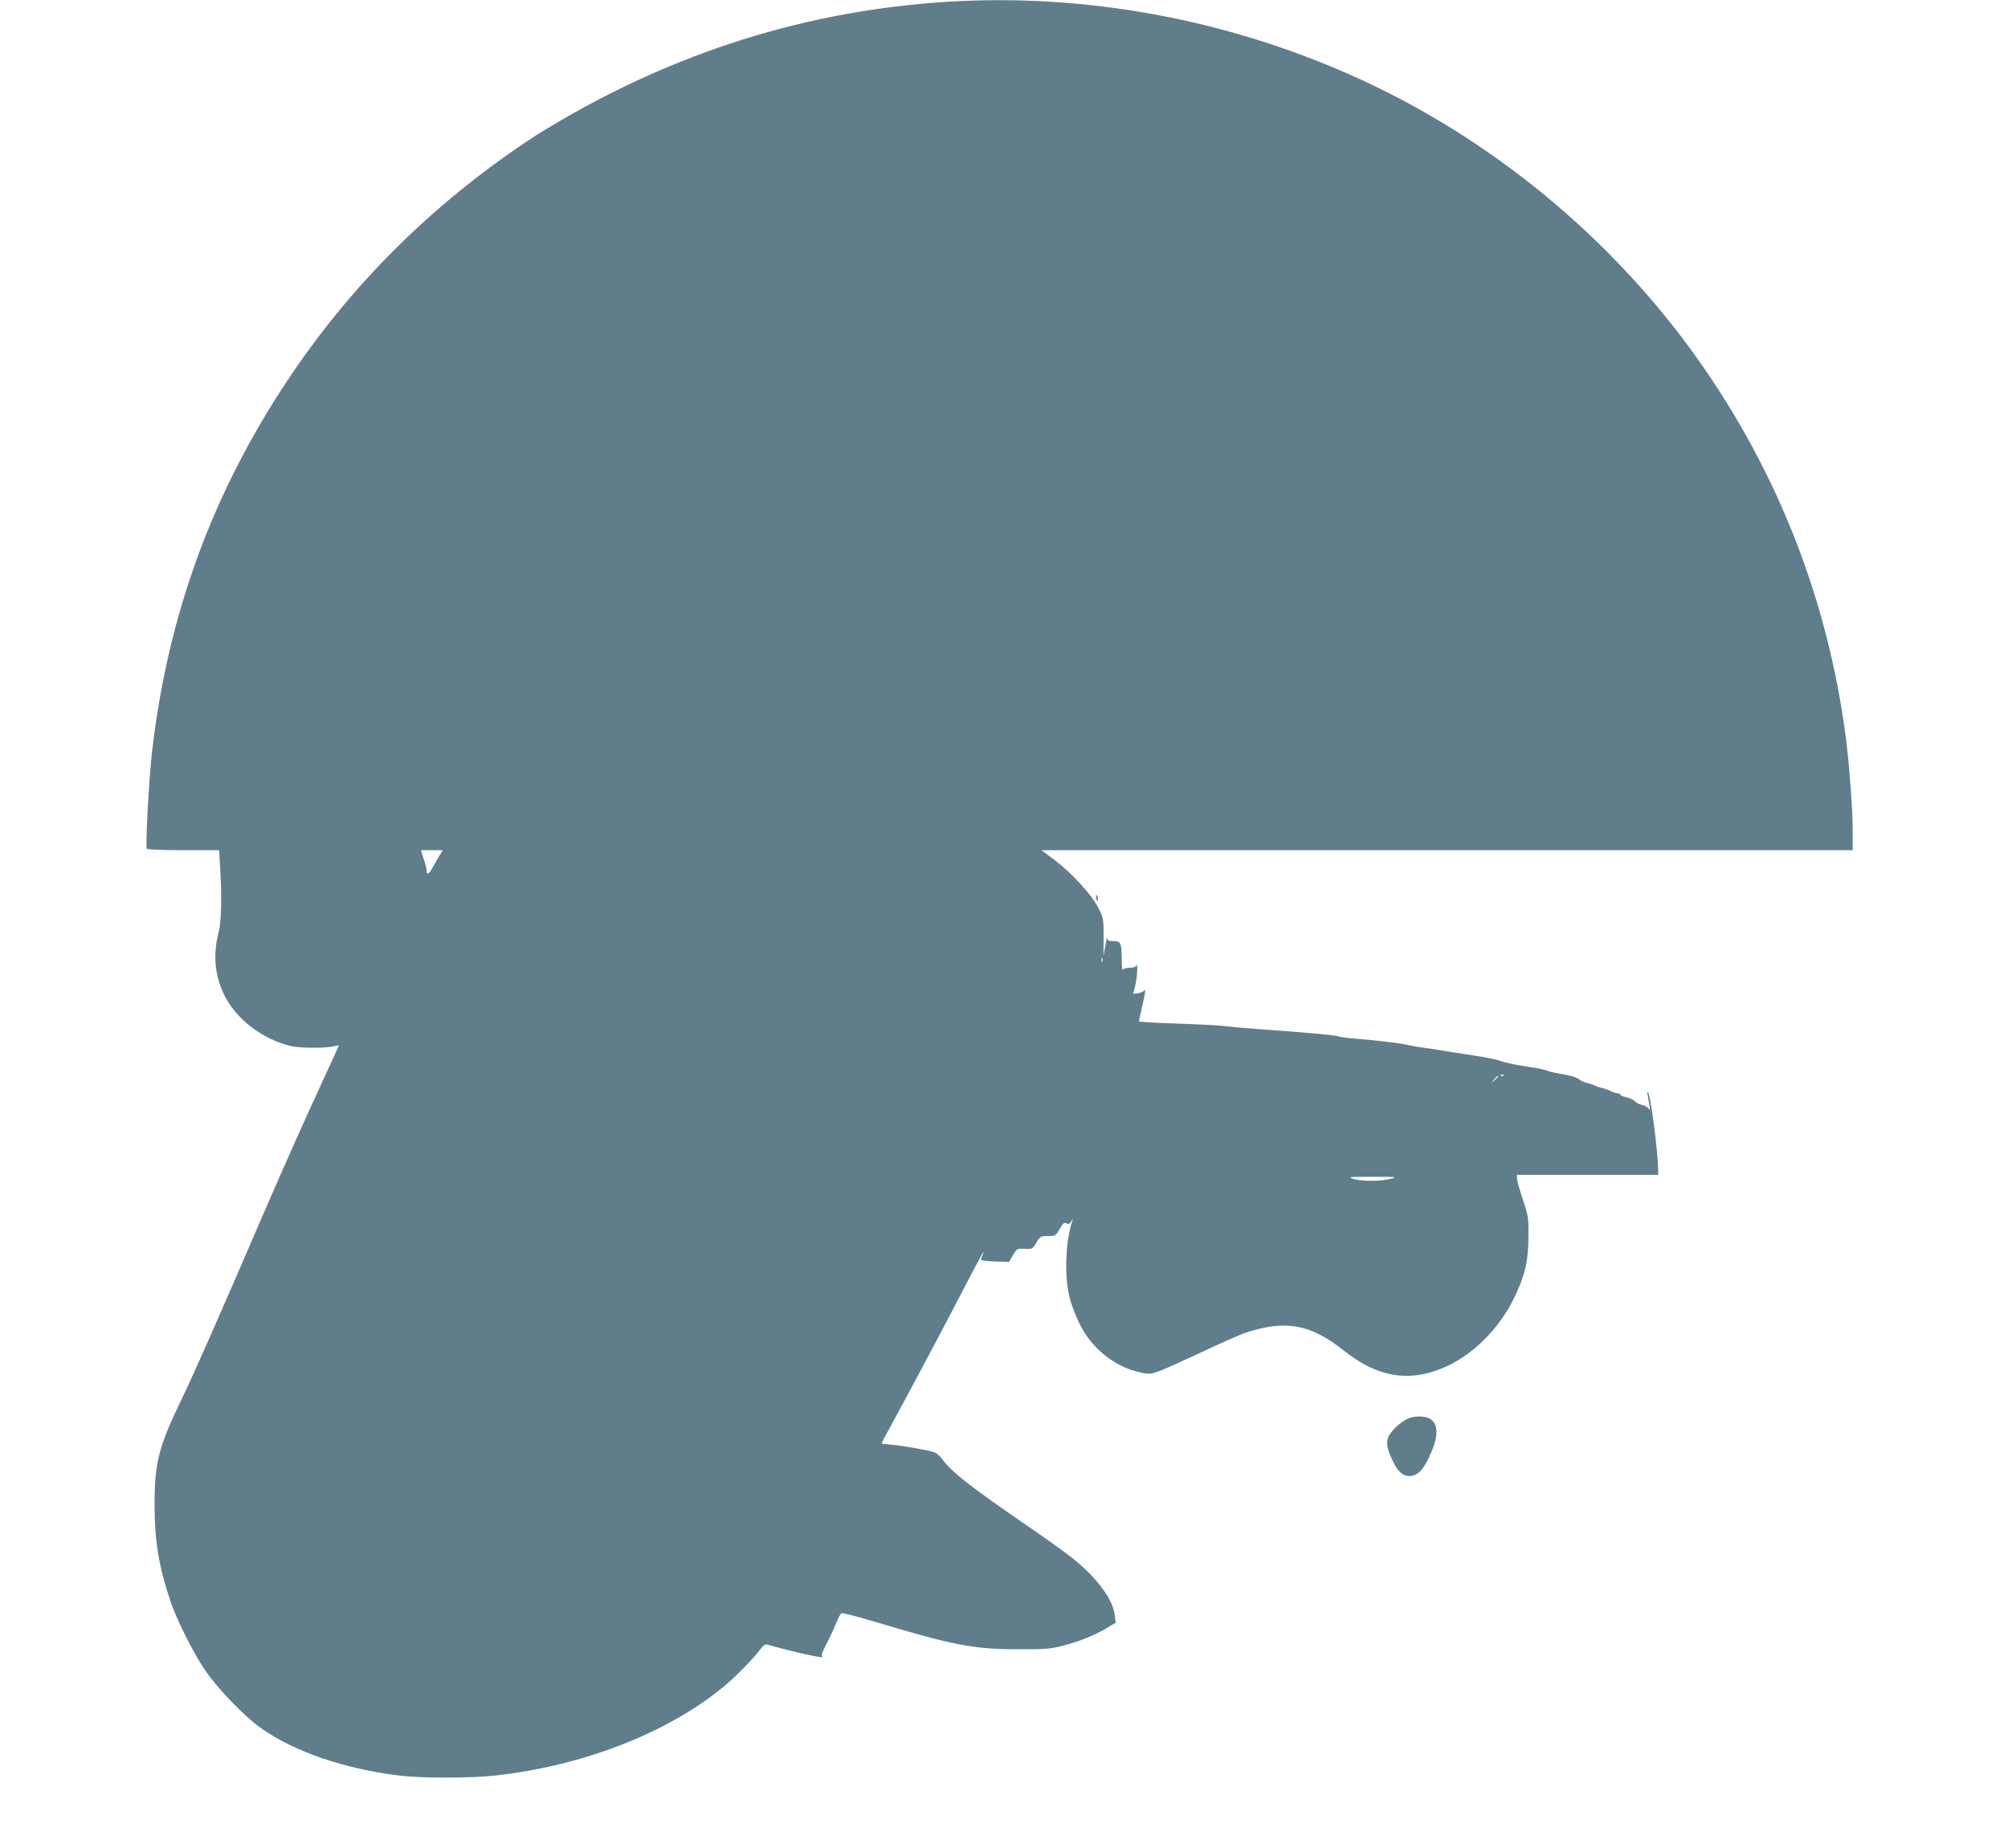 <?xml version="1.0" standalone="no"?>
<!DOCTYPE svg PUBLIC "-//W3C//DTD SVG 20010904//EN"
 "http://www.w3.org/TR/2001/REC-SVG-20010904/DTD/svg10.dtd">
<svg version="1.0" xmlns="http://www.w3.org/2000/svg"
 width="1280pt" height="1178pt" viewBox="0 0 1280 1178"
 preserveAspectRatio="xMidYMid meet">
<g transform="translate(0,1178) scale(0.1,-0.1)"
fill="#607d8b" stroke="none">
<path d="M6045 11769 c-900 -55 -1748 -322 -2540 -798 -82 -50 -86 -52 -134
-84 -619 -412 -1133 -923 -1535 -1527 -481 -721 -764 -1494 -866 -2365 -20
-172 -44 -611 -34 -626 3 -5 108 -9 233 -9 l228 0 6 -107 c12 -182 8 -347 -8
-410 -38 -146 -28 -274 32 -401 74 -157 248 -290 433 -332 55 -12 212 -13 263
-1 20 5 37 8 37 6 0 -2 -45 -101 -101 -222 -112 -241 -256 -565 -372 -833
-296 -687 -452 -1041 -534 -1210 -143 -296 -168 -398 -168 -670 1 -228 28
-389 101 -606 38 -115 143 -325 216 -434 77 -116 249 -296 356 -373 214 -154
546 -267 902 -308 134 -15 432 -15 578 0 561 58 1106 267 1467 562 76 61 194
181 240 242 22 30 33 37 49 32 148 -43 373 -93 349 -77 -10 6 -4 24 21 73 19
35 47 95 62 132 15 38 32 71 39 73 6 3 104 -23 216 -56 489 -147 626 -174 899
-174 181 -1 215 2 294 22 103 26 206 68 283 114 l55 33 -6 48 c-11 99 -109
233 -260 356 -39 32 -152 114 -251 182 -397 272 -522 368 -586 453 -28 37 -42
47 -83 56 -88 19 -211 39 -259 41 -26 2 -47 5 -47 8 0 2 17 36 39 75 116 212
326 606 456 856 158 304 177 337 138 243 -3 -8 22 -12 87 -15 l92 -3 25 43
c25 43 27 43 75 41 48 -3 50 -2 74 39 24 40 27 42 74 42 47 0 49 1 75 45 21
37 29 44 43 36 13 -7 20 -4 30 12 12 19 13 19 7 2 -44 -134 -51 -355 -16 -490
11 -44 40 -118 63 -165 76 -156 225 -275 386 -309 58 -13 66 -12 124 9 35 13
155 67 268 120 113 54 234 107 270 120 260 89 421 61 635 -109 211 -168 406
-204 626 -115 191 78 366 250 466 460 66 140 85 225 86 379 1 124 -1 135 -36
239 -20 60 -37 119 -37 132 l0 24 450 0 450 0 0 24 c0 116 -48 488 -66 505 -3
3 -4 -9 0 -26 16 -87 17 -98 6 -81 -5 9 -25 20 -43 24 -17 3 -39 15 -47 25 -9
9 -33 20 -53 24 -20 4 -37 11 -37 16 0 5 -8 9 -17 9 -10 0 -30 6 -45 14 -15 8
-42 17 -60 21 -18 4 -37 11 -43 15 -5 4 -26 11 -45 15 -19 4 -44 15 -55 25
-11 10 -52 23 -95 30 -41 7 -84 16 -95 20 -26 11 -60 18 -175 36 -52 8 -113
22 -135 30 -22 9 -98 25 -170 35 -71 11 -157 24 -190 30 -33 6 -89 14 -125 19
-36 4 -83 13 -105 18 -43 11 -193 29 -340 41 -50 4 -96 10 -102 14 -12 7 -221
26 -518 47 -71 5 -166 13 -210 19 -44 5 -185 12 -312 16 -128 4 -233 10 -233
14 0 3 9 44 20 91 21 91 25 122 12 104 -4 -6 -21 -13 -38 -16 l-31 -4 13 50
c13 47 19 157 7 129 -2 -7 -22 -13 -43 -13 -21 0 -41 -6 -43 -12 -3 -7 -6 21
-6 62 -2 111 -6 120 -52 120 -30 0 -39 4 -40 18 -1 9 -7 -12 -13 -48 l-12 -65
1 120 c0 117 -1 122 -34 188 -42 83 -169 222 -282 307 l-80 60 2585 0 2586 0
0 124 c0 137 -22 429 -45 603 -114 865 -428 1670 -928 2383 -557 793 -1343
1440 -2225 1831 -807 359 -1700 521 -2567 468z m-3251 -5456 c-15 -27 -35 -60
-43 -75 -18 -32 -31 -36 -31 -10 0 11 -8 44 -19 75 l-18 57 69 0 70 0 -28 -47z
m4233 -665 c-3 -7 -5 -2 -5 12 0 14 2 19 5 13 2 -7 2 -19 0 -25z m2560 -724
c-3 -3 -12 -4 -19 -1 -8 3 -5 6 6 6 11 1 17 -2 13 -5z m-37 -7 c0 -2 -10 -12
-22 -23 l-23 -19 19 23 c18 21 26 27 26 19z m-685 -652 c-65 -17 -189 -17
-240 0 -36 12 -25 13 125 13 154 0 162 -1 115 -13z"/>
<path d="M6988 6053 c5 -21 7 -23 10 -9 2 10 0 22 -6 28 -6 6 -7 0 -4 -19z"/>
<path d="M8974 2736 c-44 -19 -109 -80 -124 -116 -15 -36 -8 -78 25 -147 33
-72 66 -103 108 -103 46 0 82 30 116 99 68 134 76 220 24 261 -30 24 -101 27
-149 6z"/>
</g>
</svg>
